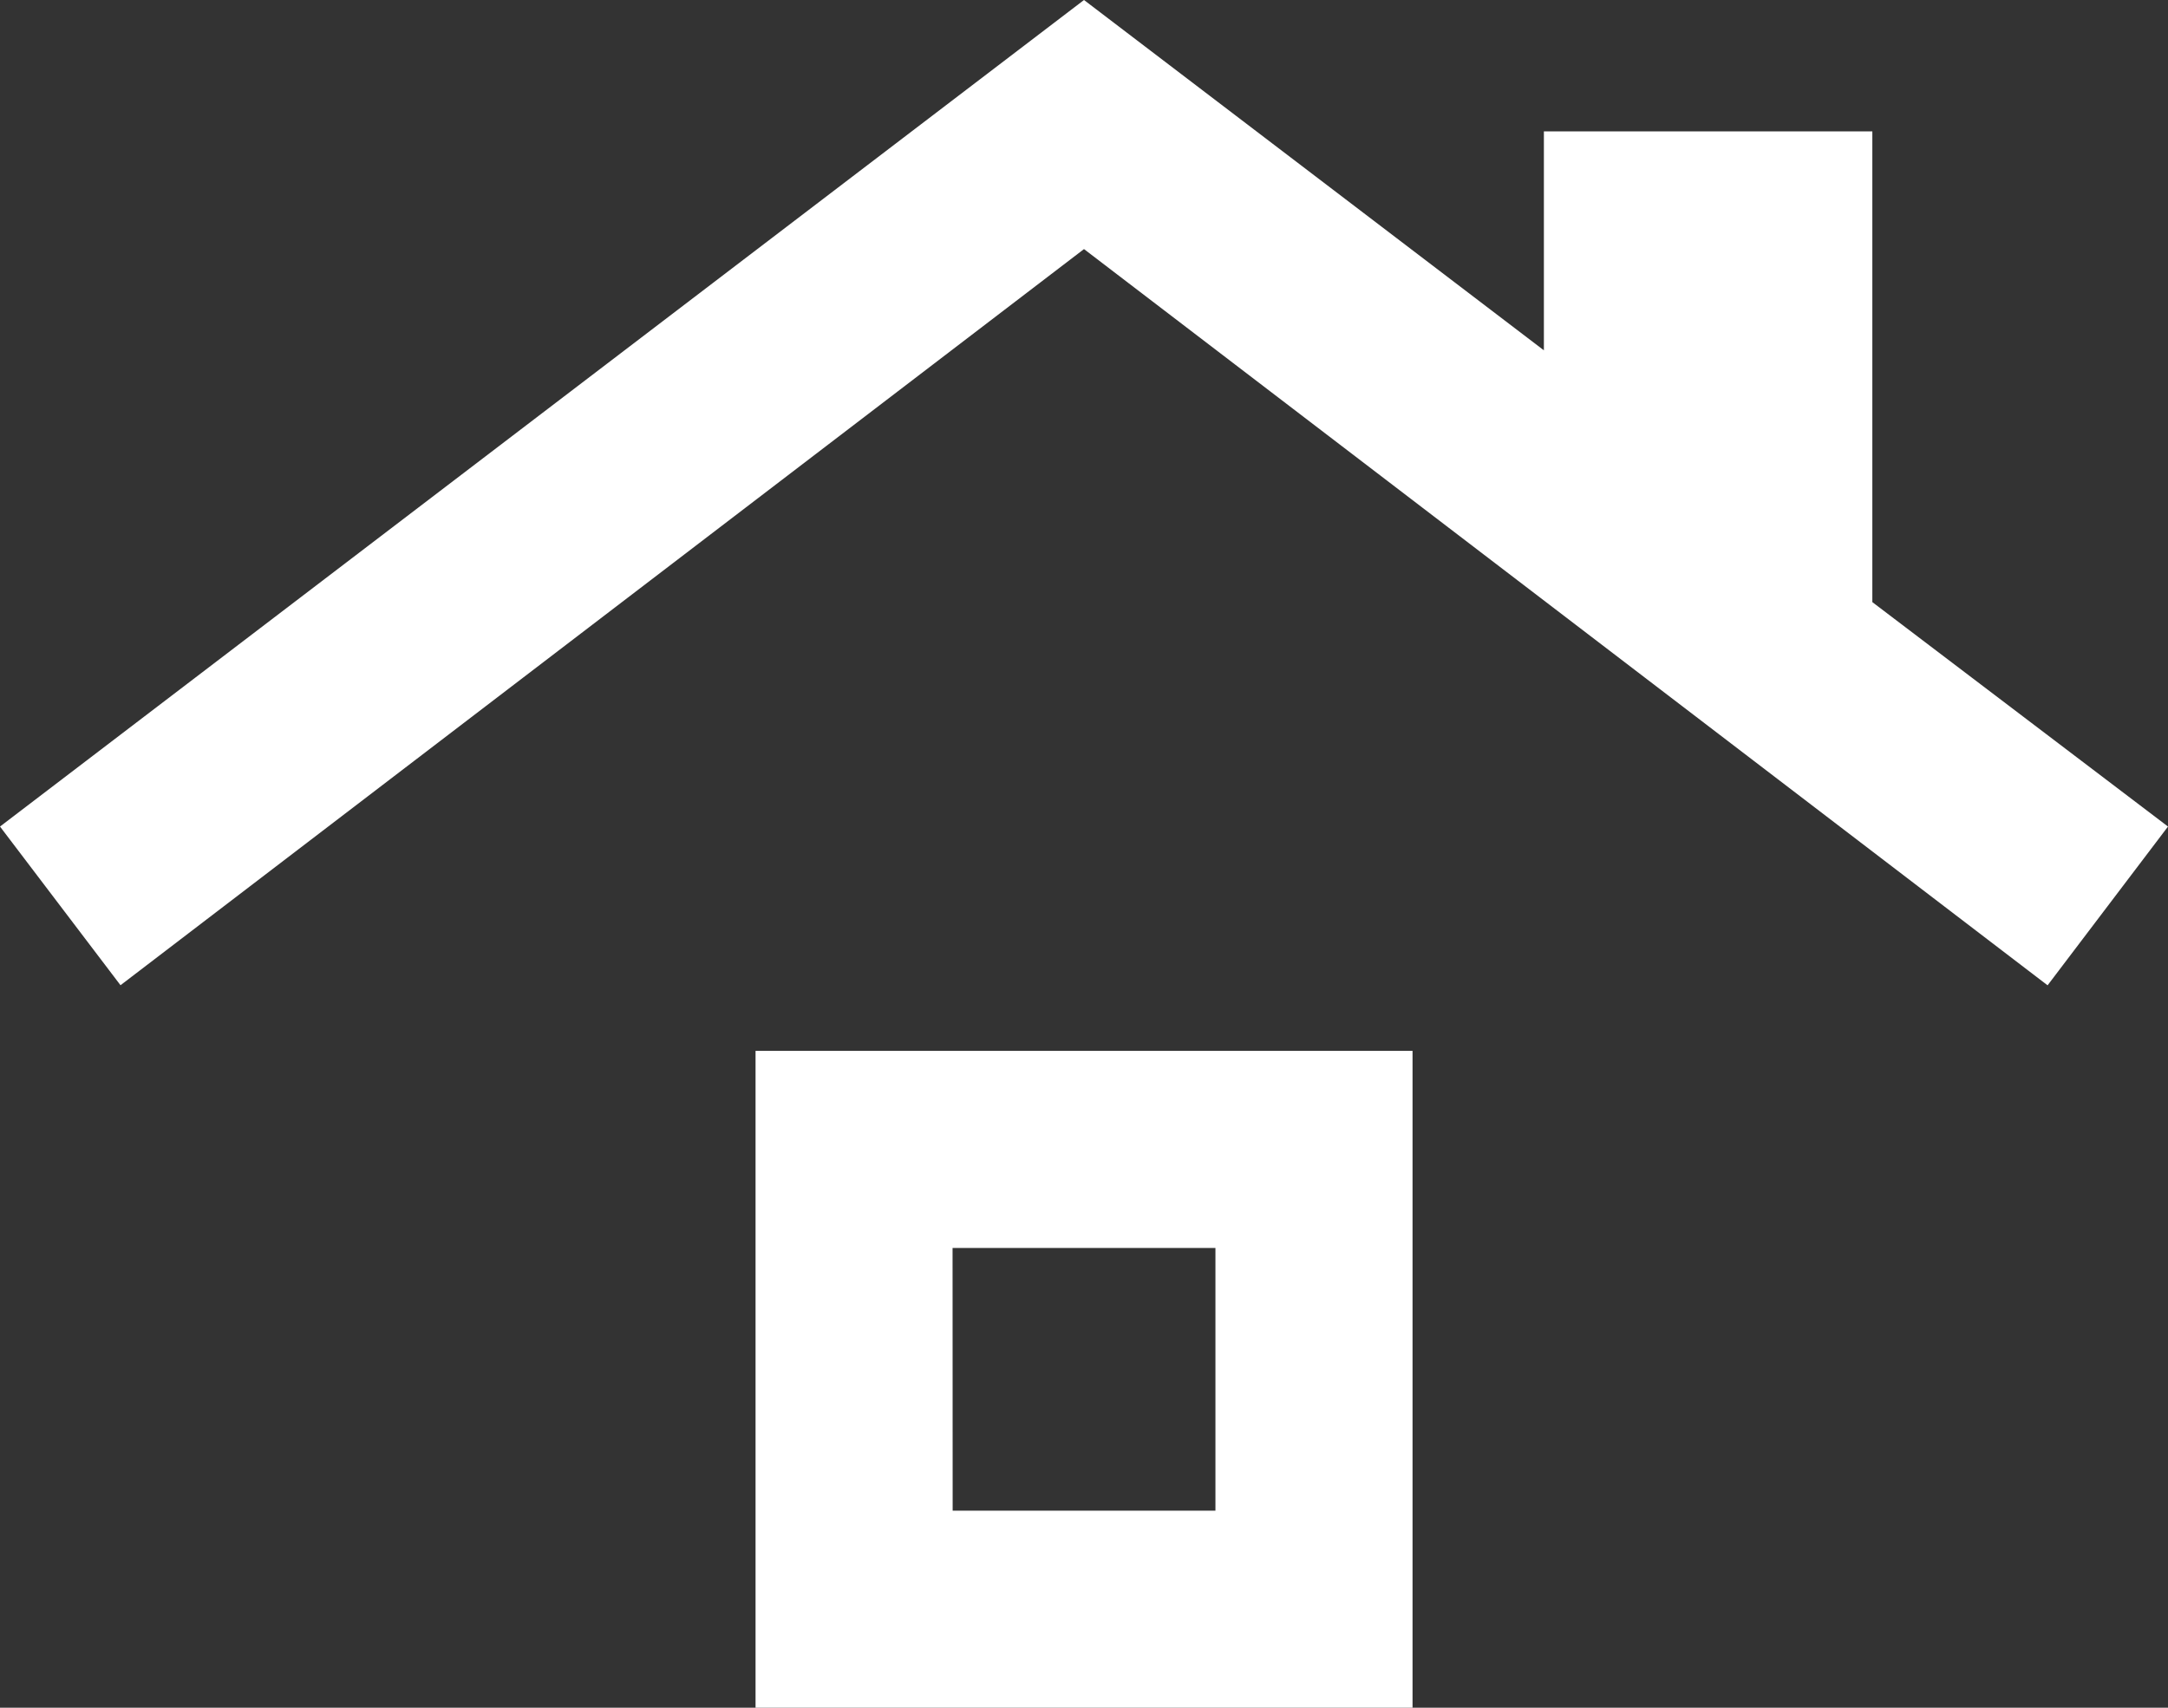 <svg xmlns="http://www.w3.org/2000/svg" width="24" height="18.909" viewBox="0 0 24 18.909">
  <rect x="0" y="0" width="24" height="18.909" fill="#333333" stroke="none"/>
  <path id="mcelroy-blog1-roofing" d="M92.364-797.091v-7.273h7.273v7.273Zm2.182-2.182h2.909v-2.909H94.545Zm-9.212-5.818L84-806.848,96-816l5.091,3.879v-2.424h3.636v5.212L108-806.848l-1.333,1.758L96-813.242ZM96-800.727Z" transform="translate(-84 816)" fill="#fff"/>
</svg>
